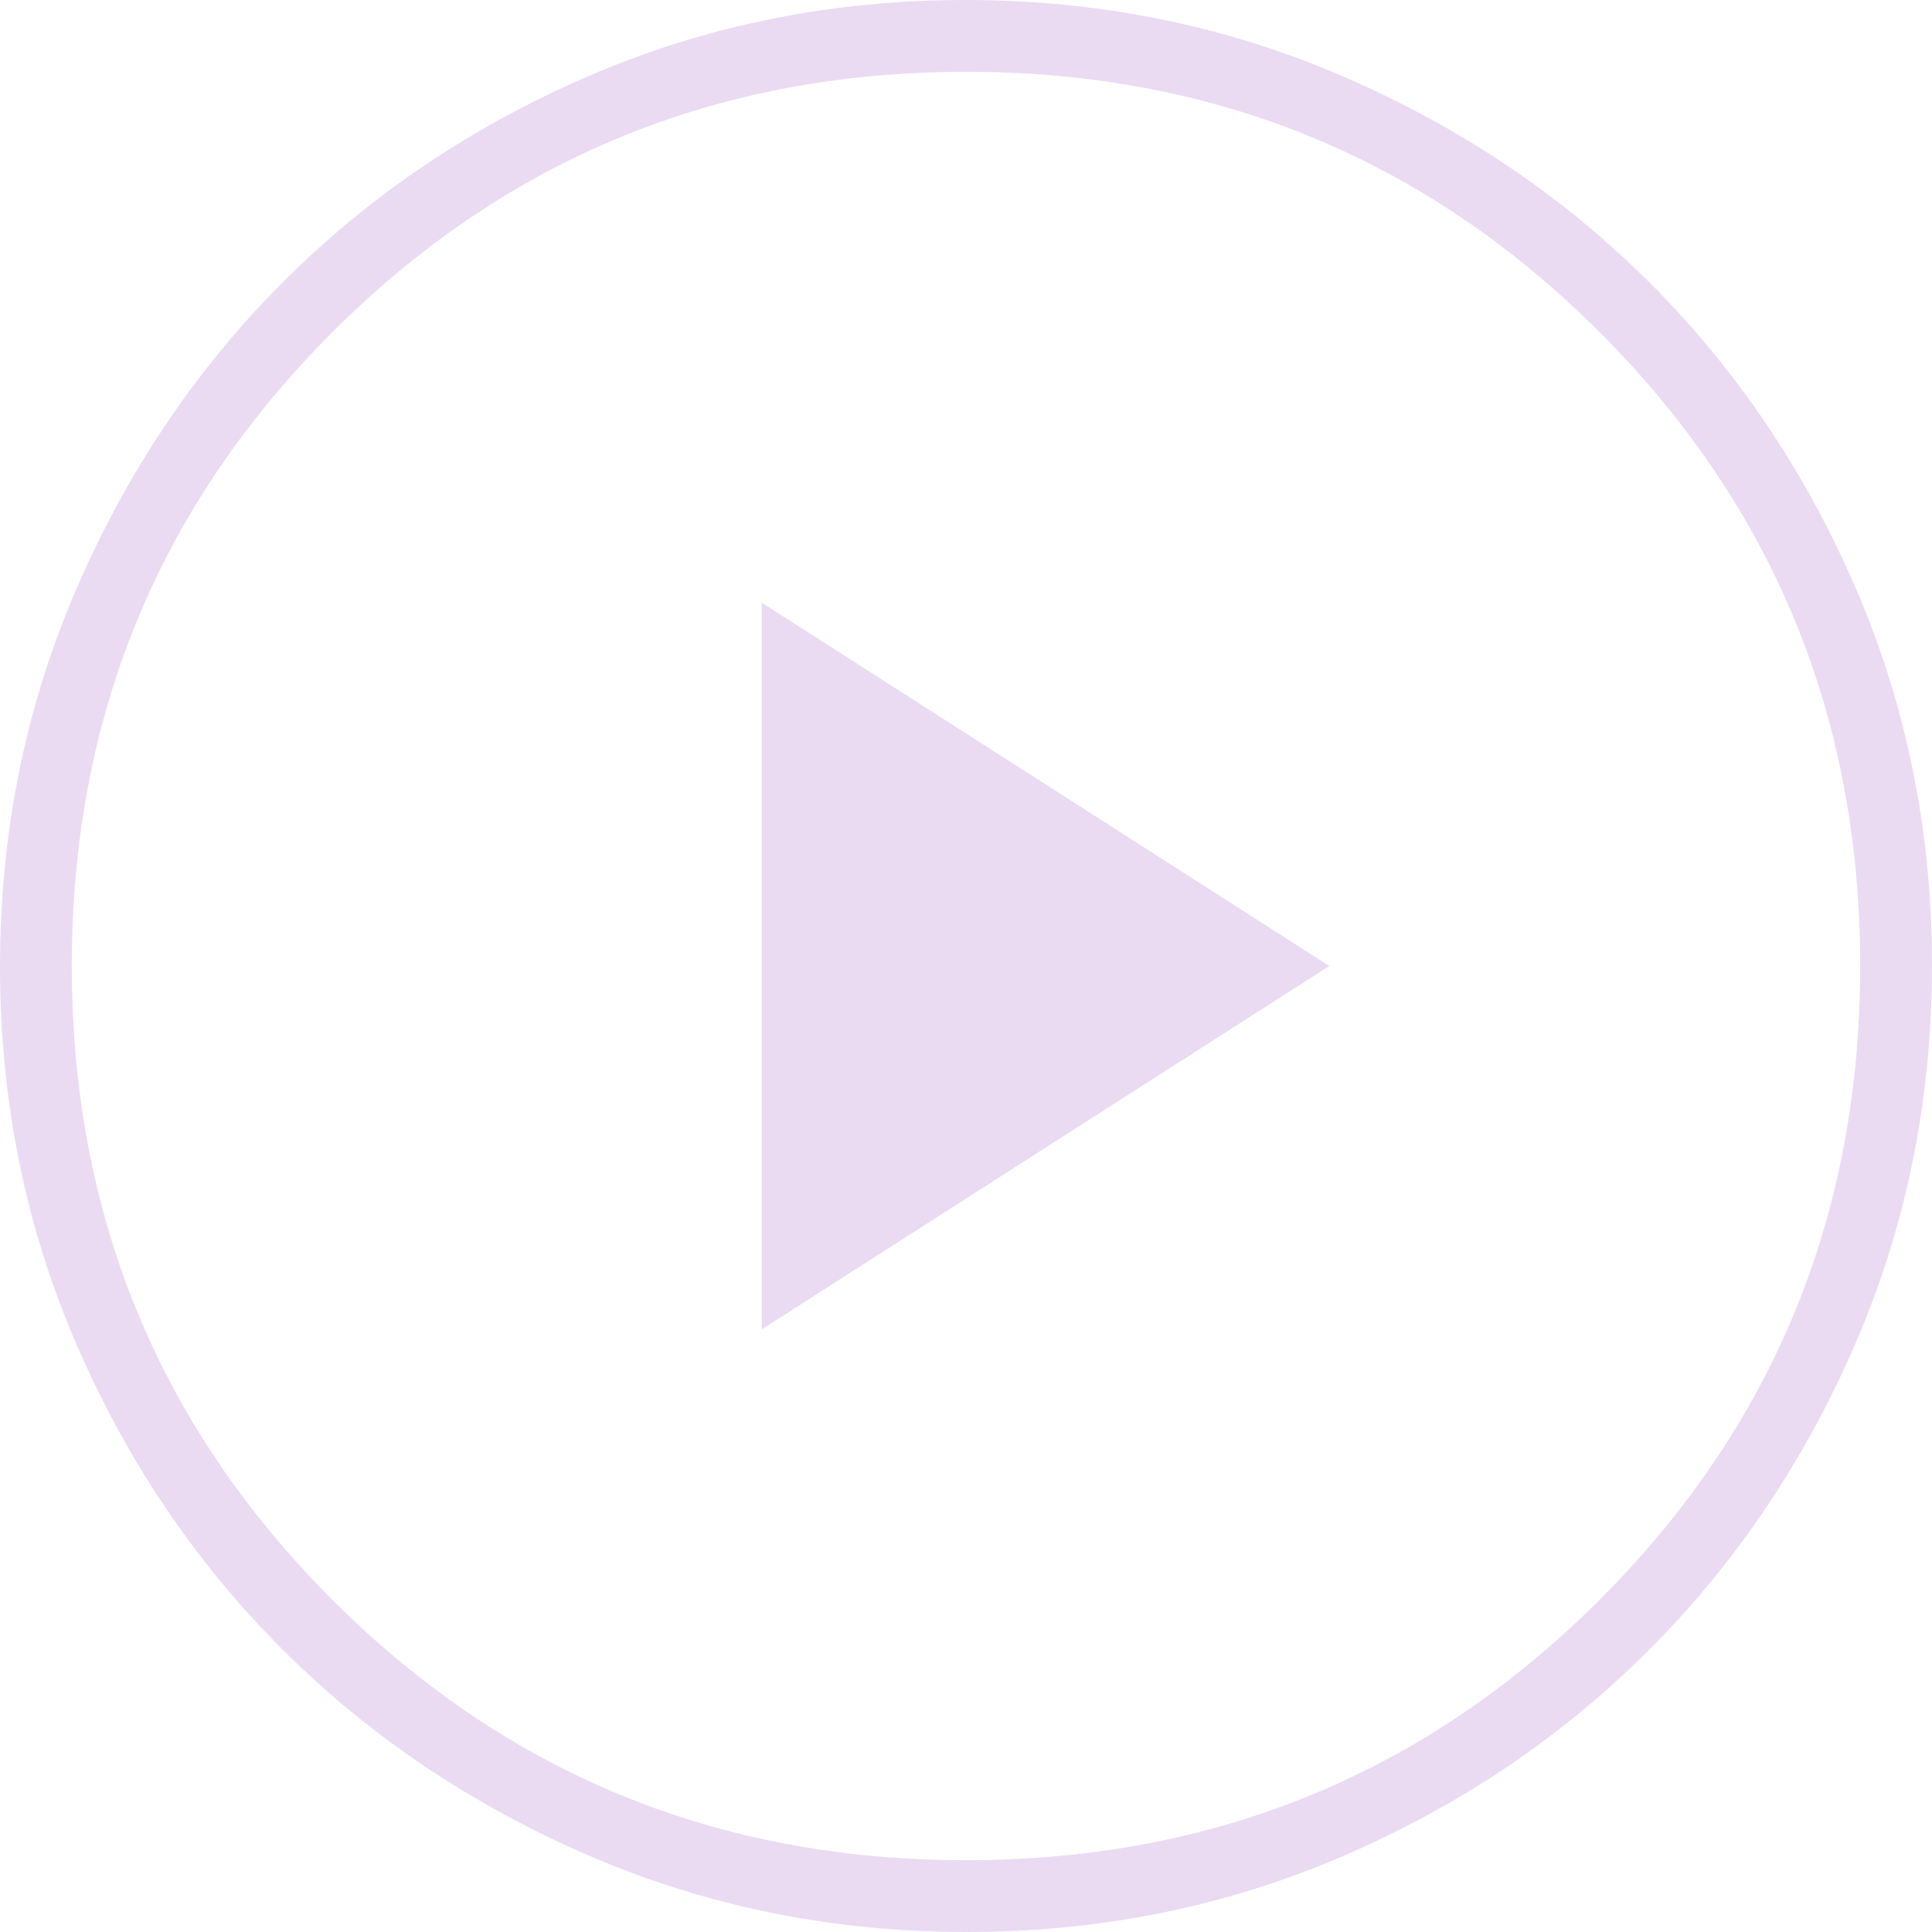 <?xml version="1.0" encoding="UTF-8"?> <svg xmlns="http://www.w3.org/2000/svg" width="60" height="60" viewBox="0 0 60 60" fill="none"><path d="M23.659 41.283L41.283 30L23.659 18.717V41.283ZM30.021 60C25.872 60 21.969 59.212 18.312 57.637C14.655 56.061 11.474 53.922 8.768 51.221C6.063 48.52 3.925 45.347 2.355 41.703C0.785 38.058 0 34.164 0 30.021C0 25.872 0.788 21.969 2.363 18.312C3.939 14.655 6.078 11.474 8.779 8.768C11.48 6.063 14.653 3.925 18.297 2.355C21.942 0.785 25.836 0 29.979 0C34.128 0 38.031 0.788 41.688 2.363C45.345 3.939 48.526 6.078 51.232 8.779C53.937 11.48 56.075 14.653 57.645 18.297C59.215 21.942 60 25.836 60 29.979C60 34.128 59.212 38.031 57.637 41.688C56.061 45.345 53.922 48.526 51.221 51.232C48.52 53.937 45.347 56.075 41.703 57.645C38.058 59.215 34.164 60 30.021 60ZM29.997 57.77C37.725 57.77 44.286 55.074 49.679 49.682C55.073 44.291 57.77 37.731 57.77 30.003C57.77 22.275 55.074 15.714 49.682 10.321C44.291 4.927 37.731 2.23 30.003 2.23C22.275 2.23 15.714 4.926 10.321 10.318C4.927 15.709 2.23 22.269 2.23 29.997C2.23 37.725 4.926 44.286 10.318 49.679C15.709 55.073 22.269 57.77 29.997 57.77Z" fill="#E8D7F2" fill-opacity="0.9"></path></svg> 